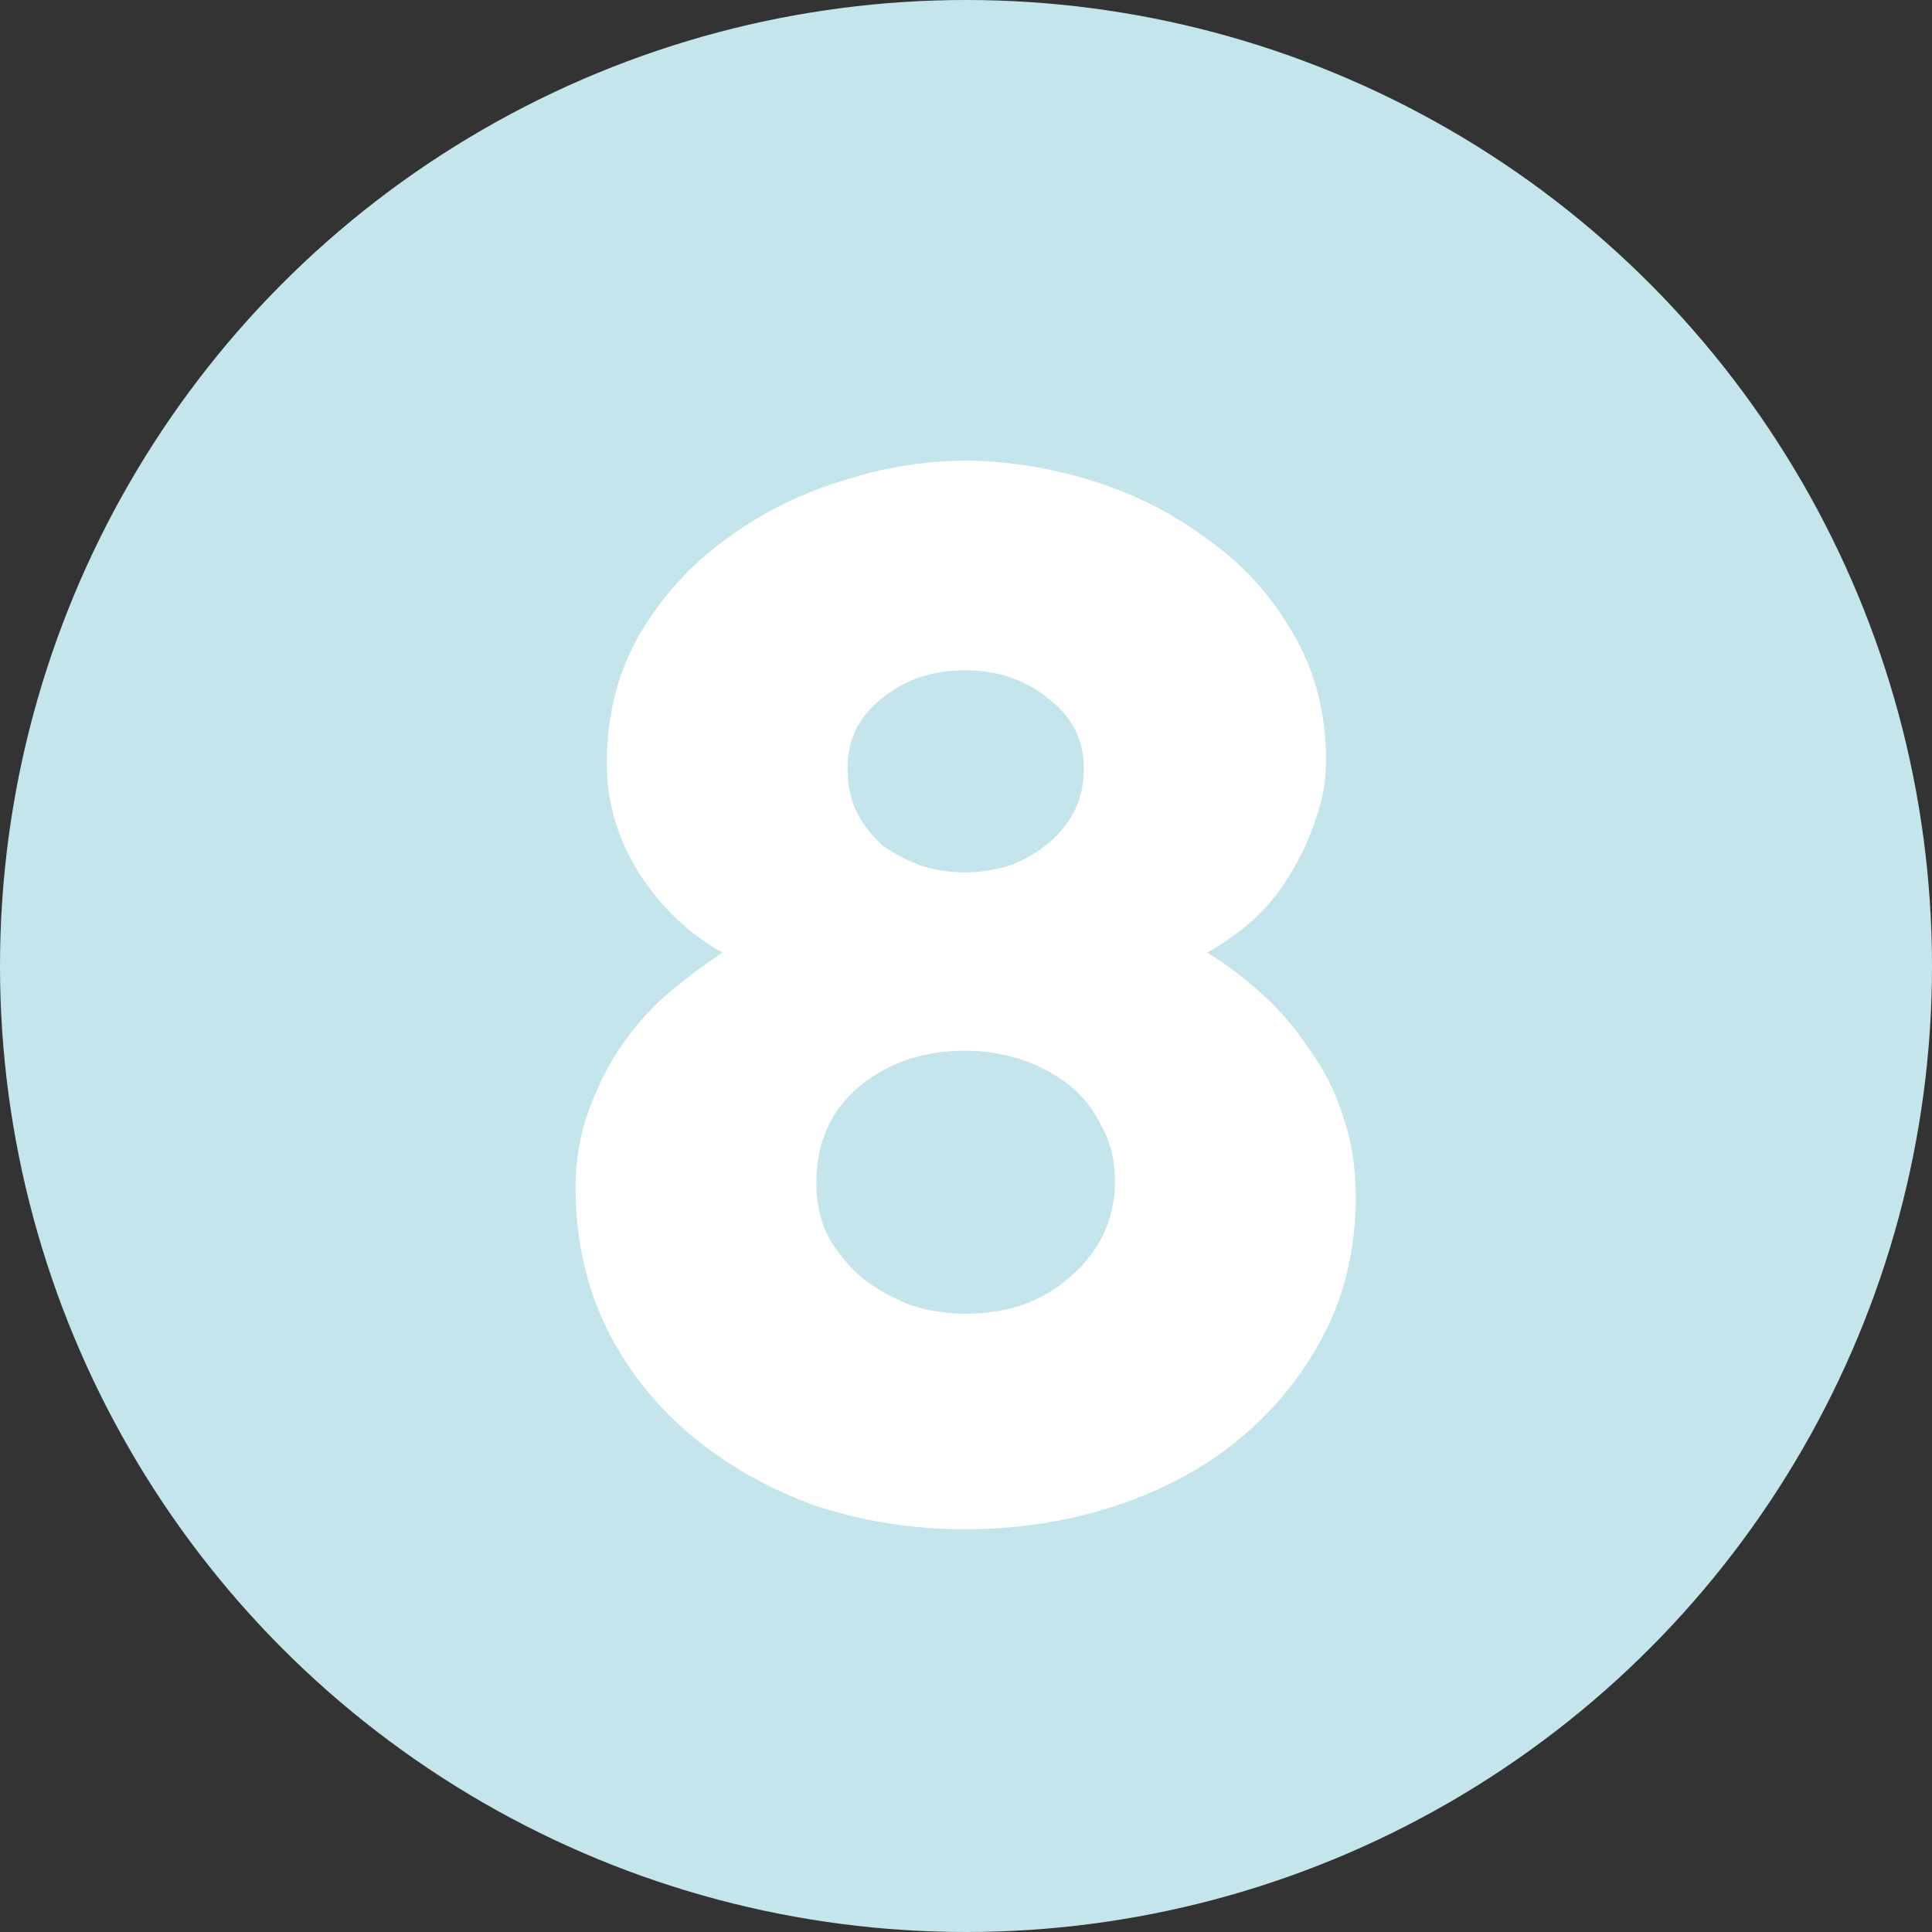 <?xml version="1.0" encoding="UTF-8"?> <svg xmlns="http://www.w3.org/2000/svg" width="65" height="65" viewBox="0 0 65 65" fill="none"><rect x="0" y="0" width="65" height="65" fill="#333333" stroke="none"/> <circle cx="32.5" cy="32.5" r="32.5" fill="#C5E5ED"></circle> <path d="M45.614 40.25C45.614 41.95 45.264 43.483 44.565 44.85C43.864 46.217 42.914 47.4 41.715 48.4C40.548 49.367 39.164 50.117 37.565 50.65C35.965 51.183 34.264 51.45 32.465 51.45C30.698 51.45 29.015 51.183 27.415 50.65C25.848 50.083 24.465 49.3 23.265 48.3C22.064 47.3 21.114 46.1 20.415 44.7C19.715 43.267 19.364 41.683 19.364 39.95C19.364 39.017 19.515 38.15 19.814 37.35C20.114 36.517 20.498 35.767 20.965 35.1C21.431 34.433 21.965 33.85 22.564 33.35C23.165 32.85 23.748 32.417 24.314 32.05C23.215 31.45 22.281 30.567 21.515 29.4C20.781 28.233 20.415 27 20.415 25.7C20.415 24.067 20.781 22.617 21.515 21.35C22.281 20.05 23.248 18.983 24.415 18.15C25.581 17.283 26.864 16.633 28.265 16.2C29.698 15.733 31.098 15.5 32.465 15.5C33.831 15.5 35.231 15.717 36.664 16.15C38.098 16.583 39.398 17.233 40.565 18.1C41.764 18.933 42.731 19.983 43.465 21.25C44.231 22.517 44.614 23.967 44.614 25.6C44.614 26.267 44.498 26.917 44.264 27.55C44.065 28.183 43.781 28.8 43.414 29.4C43.081 29.967 42.664 30.483 42.164 30.95C41.664 31.383 41.148 31.75 40.614 32.05C41.215 32.417 41.815 32.867 42.414 33.4C43.014 33.933 43.548 34.55 44.014 35.25C44.514 35.917 44.898 36.667 45.164 37.5C45.465 38.333 45.614 39.25 45.614 40.25ZM37.514 39.75C37.514 39.05 37.364 38.433 37.065 37.9C36.798 37.333 36.431 36.867 35.965 36.5C35.498 36.133 34.965 35.85 34.364 35.65C33.764 35.45 33.131 35.35 32.465 35.35C31.064 35.35 29.881 35.75 28.915 36.55C27.948 37.35 27.465 38.433 27.465 39.8C27.465 40.467 27.598 41.067 27.864 41.6C28.165 42.133 28.548 42.6 29.015 43C29.481 43.367 30.015 43.667 30.614 43.9C31.215 44.1 31.848 44.2 32.514 44.2C33.181 44.2 33.815 44.1 34.414 43.9C35.048 43.667 35.581 43.35 36.014 42.95C36.481 42.55 36.848 42.083 37.114 41.55C37.381 40.983 37.514 40.383 37.514 39.75ZM28.515 25.85C28.515 26.45 28.631 26.967 28.864 27.4C29.098 27.833 29.398 28.2 29.765 28.5C30.165 28.767 30.598 28.983 31.064 29.15C31.531 29.283 31.998 29.35 32.465 29.35C32.931 29.35 33.398 29.283 33.864 29.15C34.364 28.983 34.798 28.75 35.164 28.45C35.565 28.15 35.881 27.783 36.114 27.35C36.348 26.917 36.465 26.417 36.465 25.85C36.465 24.883 36.065 24.1 35.264 23.5C34.498 22.867 33.565 22.55 32.465 22.55C31.364 22.55 30.431 22.867 29.665 23.5C28.898 24.1 28.515 24.883 28.515 25.85Z" fill="white"></path> </svg> 